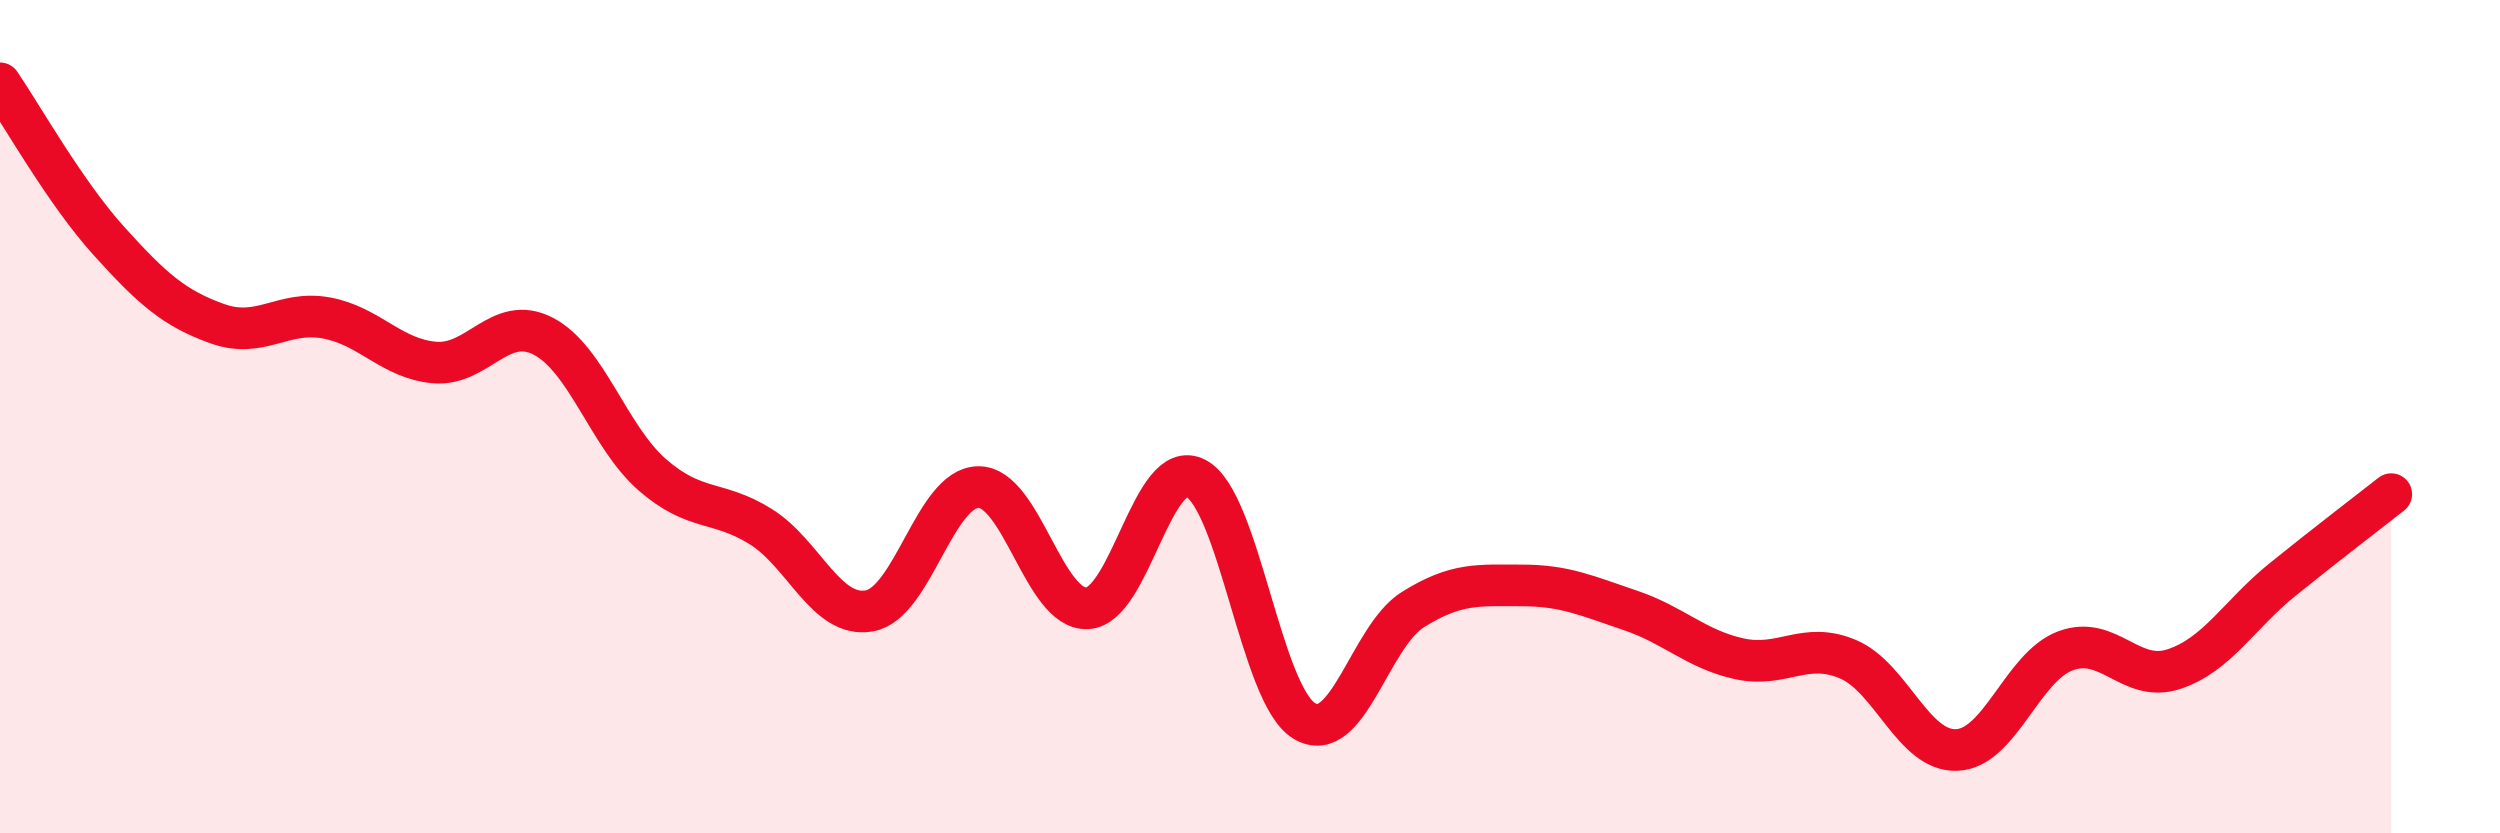 
    <svg width="60" height="20" viewBox="0 0 60 20" xmlns="http://www.w3.org/2000/svg">
      <path
        d="M 0,2 C 0.52,2.76 1.57,4.63 2.61,5.78 C 3.65,6.93 4.18,7.4 5.22,7.77 C 6.26,8.14 6.79,7.44 7.83,7.63 C 8.87,7.82 9.39,8.61 10.43,8.7 C 11.47,8.79 12,7.53 13.04,8.07 C 14.08,8.61 14.61,10.48 15.65,11.39 C 16.69,12.3 17.22,11.99 18.26,12.64 C 19.3,13.29 19.83,14.85 20.87,14.66 C 21.91,14.47 22.44,11.7 23.48,11.69 C 24.52,11.68 25.05,14.64 26.09,14.6 C 27.13,14.56 27.66,10.94 28.7,11.48 C 29.74,12.02 30.26,16.67 31.3,17.3 C 32.34,17.93 32.87,15.28 33.91,14.63 C 34.95,13.98 35.48,14.05 36.52,14.05 C 37.56,14.05 38.09,14.3 39.13,14.65 C 40.17,15 40.7,15.58 41.74,15.81 C 42.78,16.04 43.31,15.38 44.35,15.82 C 45.39,16.26 45.92,18.04 46.96,18 C 48,17.96 48.53,16.01 49.57,15.62 C 50.61,15.23 51.13,16.4 52.17,16.06 C 53.21,15.72 53.74,14.75 54.78,13.91 C 55.82,13.07 56.87,12.27 57.39,11.86L57.39 20L0 20Z"
        fill="#EB0A25"
        opacity="0.1"
        stroke-linecap="round"
        stroke-linejoin="round"
      />
      <path
        d="M 0,2 C 0.52,2.76 1.57,4.63 2.61,5.78 C 3.65,6.93 4.18,7.4 5.22,7.77 C 6.26,8.14 6.79,7.44 7.83,7.63 C 8.87,7.82 9.39,8.61 10.43,8.7 C 11.47,8.79 12,7.53 13.04,8.07 C 14.08,8.61 14.61,10.48 15.65,11.39 C 16.69,12.3 17.22,11.99 18.26,12.64 C 19.3,13.29 19.83,14.85 20.87,14.66 C 21.91,14.47 22.44,11.7 23.48,11.69 C 24.52,11.68 25.05,14.64 26.09,14.6 C 27.13,14.56 27.66,10.94 28.7,11.48 C 29.74,12.02 30.26,16.67 31.3,17.3 C 32.34,17.93 32.87,15.28 33.91,14.63 C 34.95,13.98 35.48,14.05 36.52,14.05 C 37.56,14.05 38.09,14.3 39.13,14.65 C 40.17,15 40.7,15.58 41.74,15.81 C 42.78,16.04 43.31,15.38 44.35,15.82 C 45.39,16.26 45.92,18.04 46.96,18 C 48,17.96 48.53,16.01 49.57,15.62 C 50.61,15.23 51.13,16.4 52.17,16.06 C 53.21,15.72 53.74,14.75 54.78,13.91 C 55.82,13.07 56.87,12.27 57.39,11.86"
        stroke="#EB0A25"
        stroke-width="1"
        fill="none"
        stroke-linecap="round"
        stroke-linejoin="round"
      />
    </svg>
  